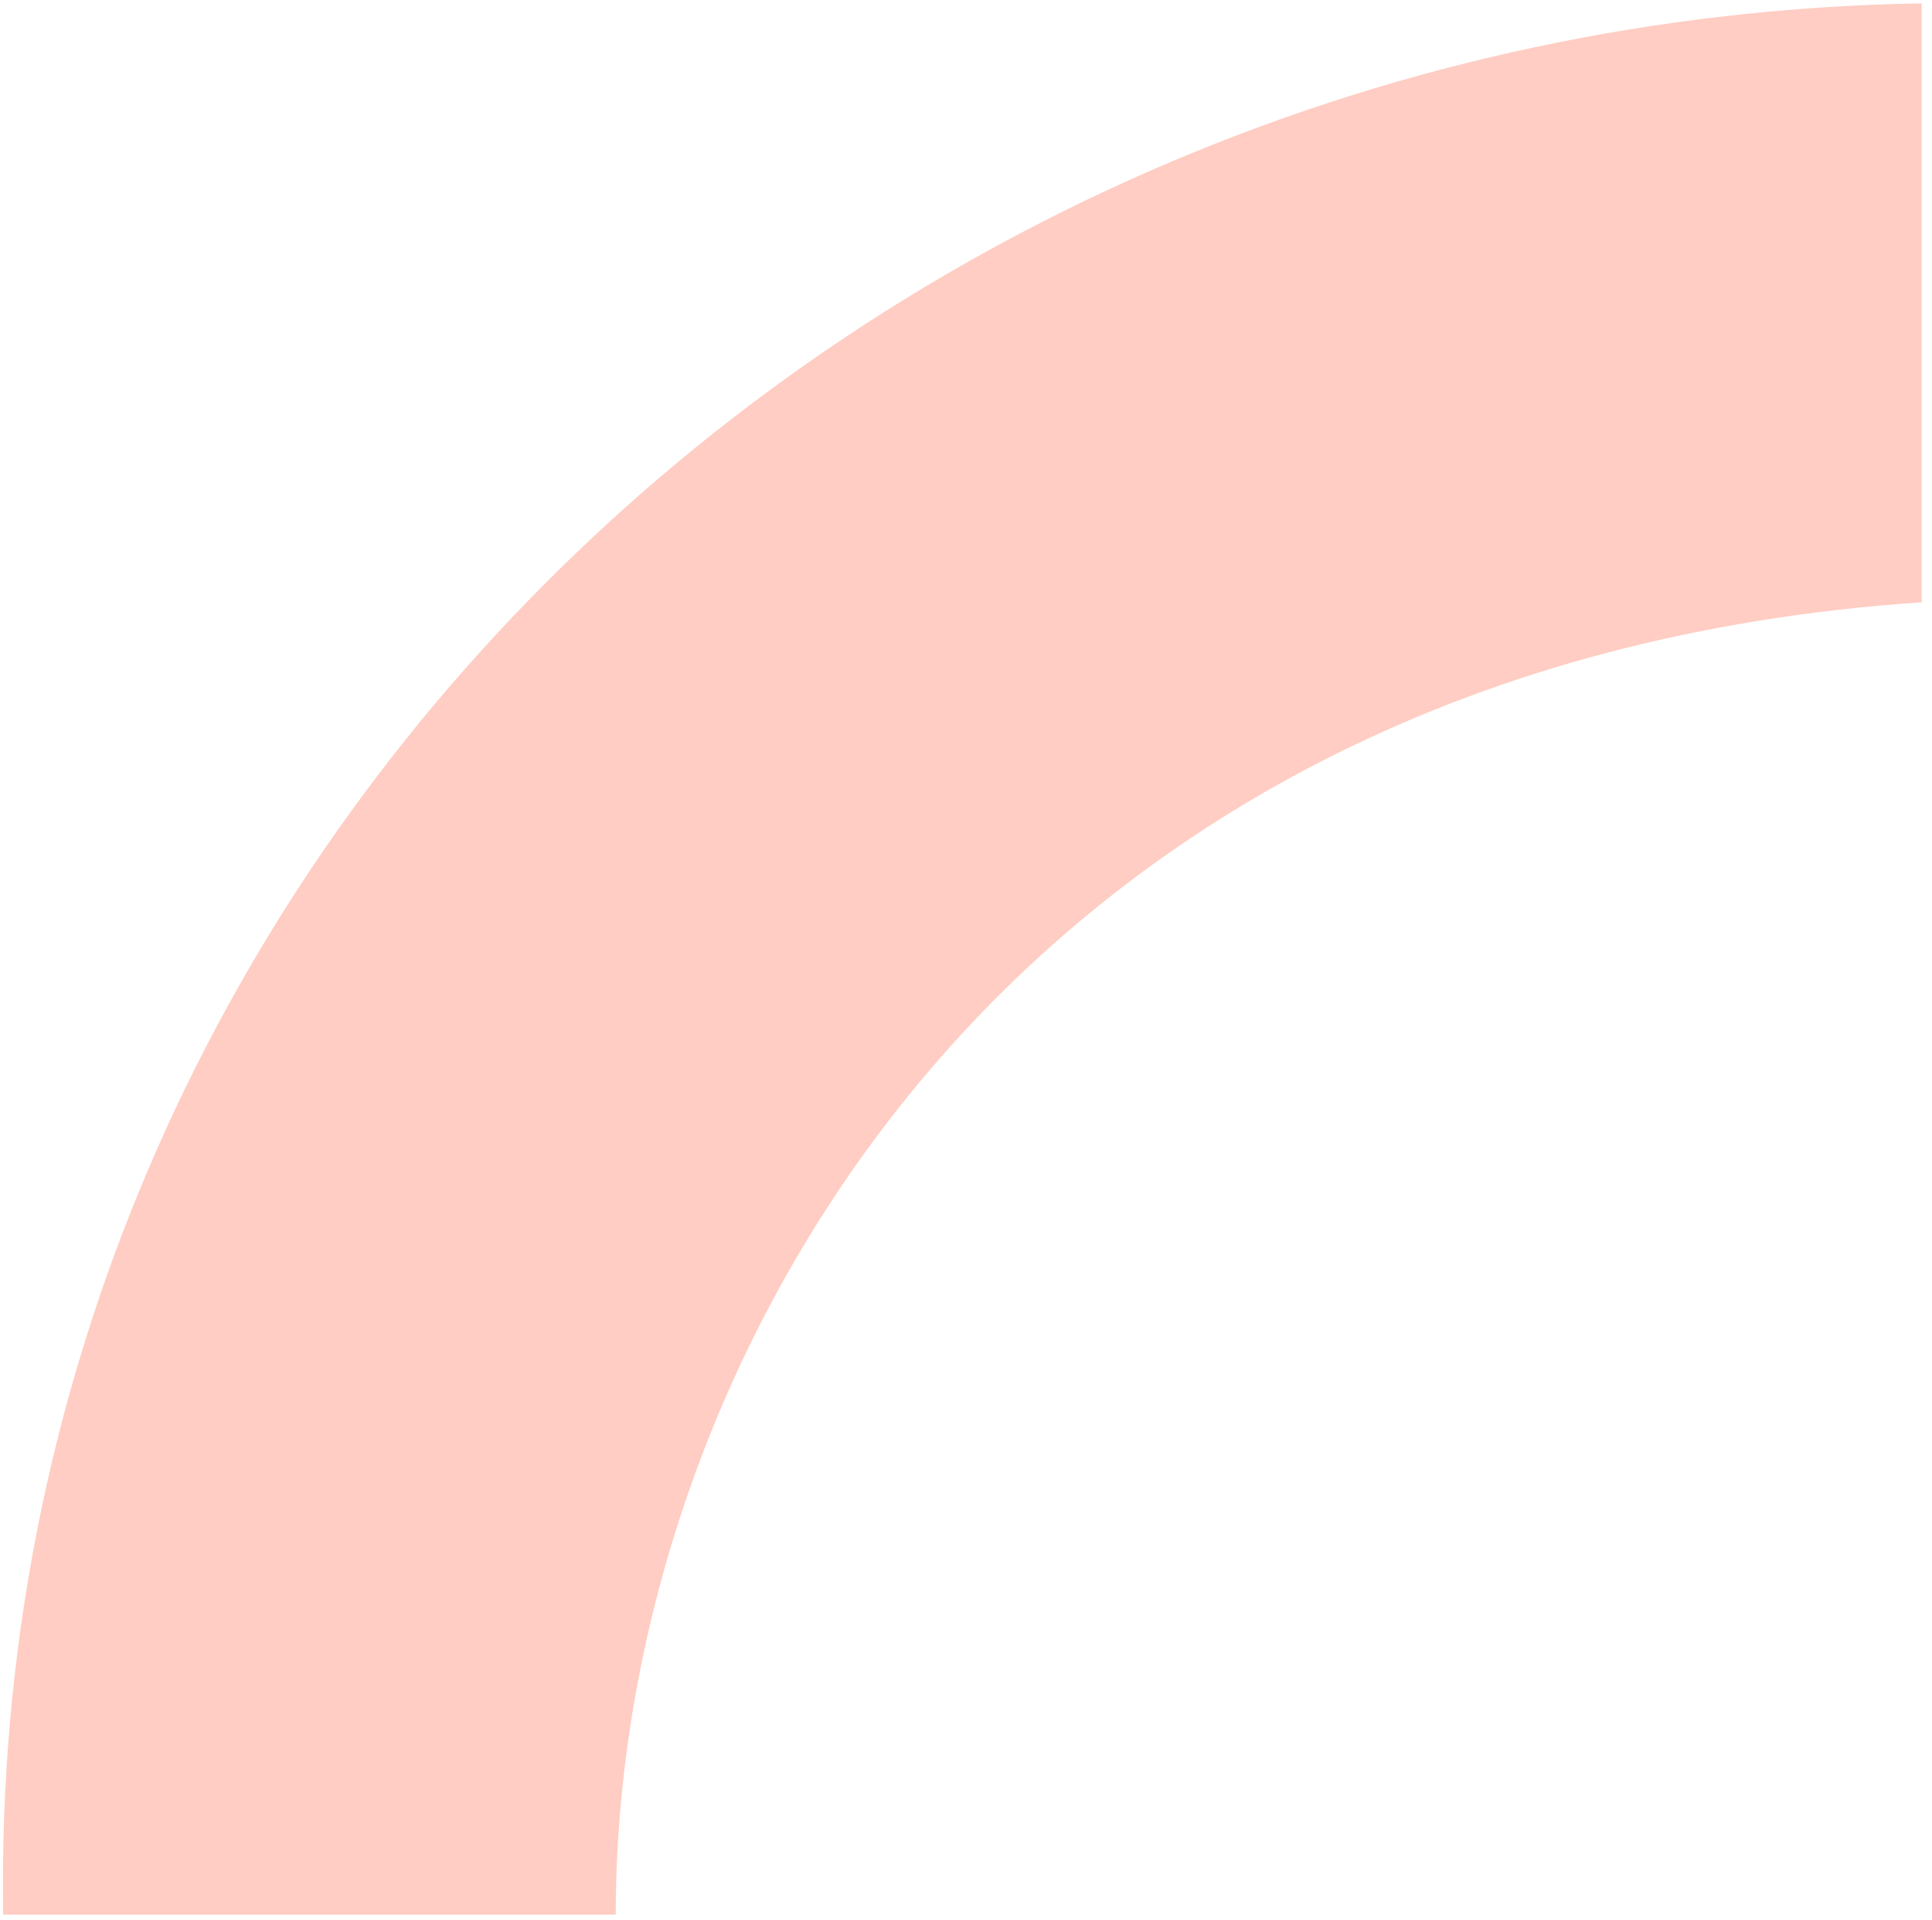 <?xml version="1.0" encoding="UTF-8"?> <svg xmlns="http://www.w3.org/2000/svg" width="171" height="170" viewBox="0 0 171 170" fill="none"><path d="M170.085 53.32L170.083 0.297C76.515 1.853 -1.273 75.941 0.283 169.501L54.5 169.501C54.5 119.454 90.247 58.684 170.085 53.32Z" fill="#FF5836" fill-opacity="0.3"></path></svg> 